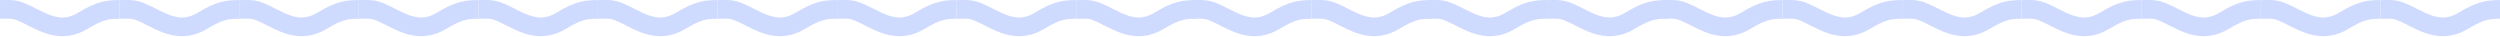 <?xml version="1.0" encoding="UTF-8"?> <svg xmlns="http://www.w3.org/2000/svg" width="1338" height="20" viewBox="0 0 1338 20" fill="none"> <path d="M0 5.039C6.5 5.039 7.8 4.427 15 8.027C24 12.527 33 18.027 44.5 11.027C53.7 5.427 58 5.039 64 5.039" stroke="#CFDAFF" stroke-width="10"></path> <path d="M64 5.039C70.5 5.039 71.8 4.427 79 8.027C88 12.527 97 18.027 108.5 11.027C117.7 5.427 122 5.039 128 5.039" stroke="#CFDAFF" stroke-width="10"></path> <path d="M128 5.039C134.5 5.039 135.8 4.427 143 8.027C152 12.527 161 18.027 172.5 11.027C181.7 5.427 186 5.039 192 5.039" stroke="#CFDAFF" stroke-width="10"></path> <path d="M192 5.039C198.5 5.039 199.8 4.427 207 8.027C216 12.527 225 18.027 236.5 11.027C245.7 5.427 250 5.039 256 5.039" stroke="#CFDAFF" stroke-width="10"></path> <path d="M384 5.039C390.5 5.039 391.8 4.427 399 8.027C408 12.527 417 18.027 428.5 11.027C437.7 5.427 442 5.039 448 5.039" stroke="#CFDAFF" stroke-width="10"></path> <path d="M448 5.039C454.5 5.039 455.8 4.427 463 8.027C472 12.527 481 18.027 492.5 11.027C501.7 5.427 506 5.039 512 5.039" stroke="#CFDAFF" stroke-width="10"></path> <path d="M638 5.039C644.5 5.039 645.8 4.427 653 8.027C662 12.527 671 18.027 682.5 11.027C691.7 5.427 696 5.039 702 5.039" stroke="#CFDAFF" stroke-width="10"></path> <path d="M702 5.039C708.5 5.039 709.8 4.427 717 8.027C726 12.527 735 18.027 746.5 11.027C755.7 5.427 760 5.039 766 5.039" stroke="#CFDAFF" stroke-width="10"></path> <path d="M828 5.039C834.5 5.039 835.8 4.427 843 8.027C852 12.527 861 18.027 872.5 11.027C881.7 5.427 886 5.039 892 5.039" stroke="#CFDAFF" stroke-width="10"></path> <path d="M1018 5.039C1024.5 5.039 1025.8 4.427 1033 8.027C1042 12.527 1051 18.027 1062.5 11.027C1071.7 5.427 1076 5.039 1082 5.039" stroke="#CFDAFF" stroke-width="10"></path> <path d="M1146 5.039C1152.5 5.039 1153.8 4.427 1161 8.027C1170 12.527 1179 18.027 1190.5 11.027C1199.7 5.427 1204 5.039 1210 5.039" stroke="#CFDAFF" stroke-width="10"></path> <path d="M1274 5.039C1280.5 5.039 1281.8 4.427 1289 8.027C1298 12.527 1307 18.027 1318.5 11.027C1327.7 5.427 1332 5.039 1338 5.039" stroke="#CFDAFF" stroke-width="10"></path> <path d="M1210 5.039C1216.5 5.039 1217.8 4.427 1225 8.027C1234 12.527 1243 18.027 1254.5 11.027C1263.7 5.427 1268 5.039 1274 5.039" stroke="#CFDAFF" stroke-width="10"></path> <path d="M1082 5.039C1088.5 5.039 1089.8 4.427 1097 8.027C1106 12.527 1115 18.027 1126.5 11.027C1135.7 5.427 1140 5.039 1146 5.039" stroke="#CFDAFF" stroke-width="10"></path> <path d="M954 5.039C960.5 5.039 961.8 4.427 969 8.027C978 12.527 987 18.027 998.5 11.027C1007.7 5.427 1012 5.039 1018 5.039" stroke="#CFDAFF" stroke-width="10"></path> <path d="M890 5.039C896.5 5.039 897.8 4.427 905 8.027C914 12.527 923 18.027 934.5 11.027C943.7 5.427 948 5.039 954 5.039" stroke="#CFDAFF" stroke-width="10"></path> <path d="M764 5.039C770.5 5.039 771.8 4.427 779 8.027C788 12.527 797 18.027 808.5 11.027C817.7 5.427 822 5.039 828 5.039" stroke="#CFDAFF" stroke-width="10"></path> <path d="M512 5.039C518.5 5.039 519.8 4.427 527 8.027C536 12.527 545 18.027 556.5 11.027C565.7 5.427 570 5.039 576 5.039" stroke="#CFDAFF" stroke-width="10"></path> <path d="M576 5.039C582.5 5.039 583.8 4.427 591 8.027C600 12.527 609 18.027 620.5 11.027C629.7 5.427 634 5.039 640 5.039" stroke="#CFDAFF" stroke-width="10"></path> <path d="M320 5.039C326.5 5.039 327.8 4.427 335 8.027C344 12.527 353 18.027 364.5 11.027C373.7 5.427 378 5.039 384 5.039" stroke="#CFDAFF" stroke-width="10"></path> <path d="M256 5.039C262.5 5.039 263.8 4.427 271 8.027C280 12.527 289 18.027 300.5 11.027C309.7 5.427 314 5.039 320 5.039" stroke="#CFDAFF" stroke-width="10"></path> </svg> 